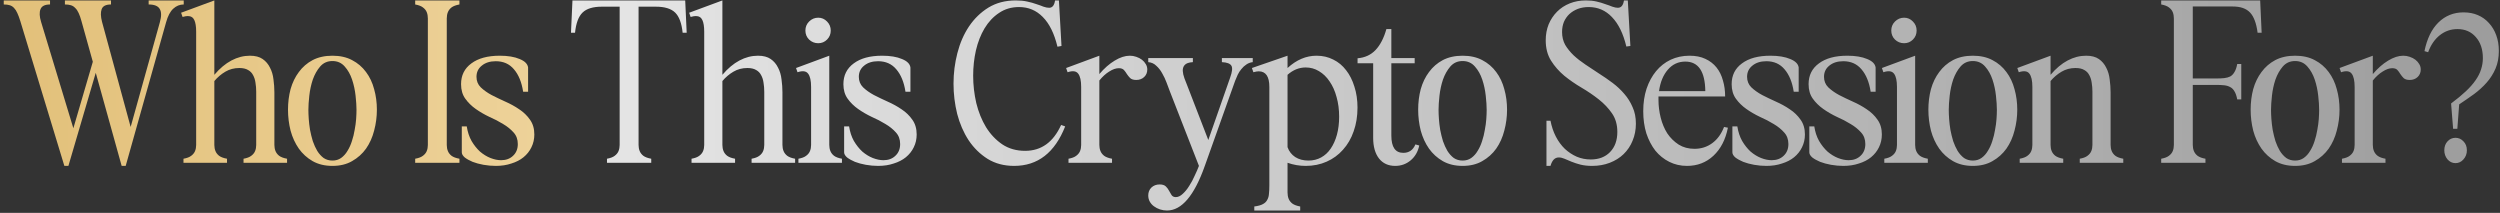 <?xml version="1.0" encoding="UTF-8"?> <svg xmlns="http://www.w3.org/2000/svg" width="599" height="51" viewBox="0 0 599 51" fill="none"><rect x="0" y="0" width="599" height="51" fill="#333333" stroke="none"/><path d="M0.9 0.104H11.988V1.072C10.756 1.072 9.993 1.453 9.7 2.216C9.406 2.949 9.45 3.947 9.832 5.208L17.576 30.728L22.24 14.8L19.512 5.032C19.306 4.269 19.086 3.639 18.852 3.14C18.617 2.612 18.338 2.201 18.016 1.908C17.722 1.585 17.37 1.365 16.96 1.248C16.578 1.131 16.109 1.072 15.552 1.072V0.104H26.596V1.072C25.364 1.072 24.616 1.453 24.352 2.216C24.088 2.949 24.117 3.947 24.44 5.208L31.304 30.42L38.3 5.34C38.71 3.873 38.696 2.803 38.256 2.128C37.845 1.424 36.965 1.072 35.616 1.072V0.104H44.02V1.072C43.081 1.072 42.245 1.409 41.512 2.084C40.778 2.759 40.206 3.844 39.796 5.34L30.116 39.748H29.148L22.944 17.44L16.388 39.748H15.42L4.86 5.032C4.625 4.269 4.39 3.639 4.156 3.14C3.921 2.612 3.657 2.201 3.364 1.908C3.07 1.585 2.718 1.365 2.308 1.248C1.926 1.131 1.457 1.072 0.9 1.072V0.104ZM65.743 33.016C65.743 33.603 65.743 34.175 65.743 34.732C65.743 35.26 65.831 35.744 66.007 36.184C66.183 36.624 66.476 37.005 66.887 37.328C67.327 37.651 67.957 37.885 68.779 38.032V39H58.351V38.032C59.172 37.885 59.788 37.651 60.199 37.328C60.639 37.005 60.947 36.624 61.123 36.184C61.299 35.744 61.387 35.26 61.387 34.732C61.387 34.175 61.387 33.603 61.387 33.016V21.972C61.387 21.209 61.328 20.491 61.211 19.816C61.123 19.141 60.932 18.54 60.639 18.012C60.375 17.484 59.979 17.073 59.451 16.78C58.923 16.457 58.219 16.296 57.339 16.296C56.107 16.296 54.992 16.589 53.995 17.176C52.997 17.763 52.117 18.511 51.355 19.42V33.016C51.355 33.603 51.355 34.175 51.355 34.732C51.355 35.26 51.443 35.744 51.619 36.184C51.795 36.624 52.088 37.005 52.499 37.328C52.939 37.651 53.569 37.885 54.391 38.032V39H43.963V38.032C44.784 37.885 45.4 37.651 45.811 37.328C46.251 37.005 46.559 36.624 46.735 36.184C46.911 35.744 46.999 35.26 46.999 34.732C46.999 34.175 46.999 33.603 46.999 33.016V7.584C46.999 6.352 46.852 5.428 46.559 4.812C46.265 4.167 45.737 3.844 44.975 3.844C44.681 3.844 44.271 3.917 43.743 4.064L43.391 3.052L51.355 0.104V17.924C52.645 16.399 54.009 15.255 55.447 14.492C56.884 13.729 58.365 13.348 59.891 13.348C61.152 13.348 62.164 13.612 62.927 14.14C63.689 14.668 64.276 15.357 64.687 16.208C65.127 17.029 65.405 17.968 65.523 19.024C65.669 20.08 65.743 21.121 65.743 22.148V33.016ZM79.653 39.748C77.835 39.748 76.251 39.367 74.901 38.604C73.581 37.841 72.481 36.844 71.601 35.612C70.721 34.351 70.061 32.913 69.621 31.3C69.21 29.657 69.005 27.985 69.005 26.284C69.005 24.553 69.21 22.911 69.621 21.356C70.061 19.801 70.721 18.437 71.601 17.264C72.481 16.061 73.581 15.108 74.901 14.404C76.251 13.7 77.835 13.348 79.653 13.348C81.472 13.348 83.041 13.7 84.361 14.404C85.71 15.108 86.825 16.061 87.705 17.264C88.585 18.437 89.231 19.801 89.641 21.356C90.081 22.911 90.301 24.553 90.301 26.284C90.301 27.985 90.081 29.657 89.641 31.3C89.231 32.913 88.585 34.351 87.705 35.612C86.825 36.844 85.71 37.841 84.361 38.604C83.041 39.367 81.472 39.748 79.653 39.748ZM79.653 38.472C80.445 38.472 81.135 38.267 81.721 37.856C82.337 37.416 82.85 36.844 83.261 36.14C83.701 35.436 84.053 34.659 84.317 33.808C84.611 32.928 84.831 32.033 84.977 31.124C85.153 30.215 85.27 29.349 85.329 28.528C85.388 27.677 85.417 26.944 85.417 26.328C85.417 25.389 85.344 24.26 85.197 22.94C85.05 21.591 84.772 20.3 84.361 19.068C83.951 17.836 83.364 16.795 82.601 15.944C81.838 15.064 80.856 14.624 79.653 14.624C78.451 14.624 77.468 15.064 76.705 15.944C75.972 16.795 75.385 17.836 74.945 19.068C74.534 20.3 74.256 21.591 74.109 22.94C73.963 24.26 73.889 25.389 73.889 26.328C73.889 26.944 73.918 27.677 73.977 28.528C74.036 29.349 74.138 30.215 74.285 31.124C74.461 32.033 74.681 32.928 74.945 33.808C75.239 34.659 75.591 35.436 76.001 36.14C76.441 36.844 76.954 37.416 77.541 37.856C78.157 38.267 78.861 38.472 79.653 38.472ZM107.046 33.016C107.046 33.603 107.046 34.175 107.046 34.732C107.046 35.26 107.134 35.744 107.31 36.184C107.486 36.624 107.78 37.005 108.19 37.328C108.63 37.651 109.261 37.885 110.082 38.032V39H99.478V38.032C100.3 37.885 100.916 37.651 101.326 37.328C101.766 37.005 102.074 36.624 102.25 36.184C102.426 35.744 102.514 35.26 102.514 34.732C102.514 34.175 102.514 33.603 102.514 33.016V6.088C102.514 5.501 102.514 4.944 102.514 4.416C102.514 3.859 102.426 3.36 102.25 2.92C102.074 2.48 101.766 2.099 101.326 1.776C100.916 1.453 100.3 1.219 99.478 1.072V0.104H110.082V1.072C109.261 1.219 108.63 1.453 108.19 1.776C107.78 2.099 107.486 2.48 107.31 2.92C107.134 3.36 107.046 3.859 107.046 4.416C107.046 4.944 107.046 5.501 107.046 6.088V33.016ZM126.53 16.164V21.972H125.342C124.99 19.684 124.257 17.895 123.142 16.604C122.057 15.313 120.605 14.668 118.786 14.668C117.407 14.668 116.293 15.02 115.442 15.724C114.591 16.399 114.166 17.293 114.166 18.408C114.166 19.405 114.503 20.241 115.178 20.916C115.882 21.591 116.747 22.207 117.774 22.764C118.801 23.292 119.901 23.82 121.074 24.348C122.277 24.876 123.391 25.492 124.418 26.196C125.445 26.871 126.295 27.692 126.97 28.66C127.674 29.628 128.026 30.816 128.026 32.224C128.026 33.339 127.791 34.365 127.322 35.304C126.882 36.213 126.251 37.005 125.43 37.68C124.638 38.325 123.67 38.824 122.526 39.176C121.411 39.557 120.165 39.748 118.786 39.748C117.818 39.748 116.835 39.66 115.838 39.484C114.87 39.308 114.005 39.073 113.242 38.78C112.479 38.457 111.849 38.105 111.35 37.724C110.881 37.313 110.646 36.903 110.646 36.492V30.288H111.834C112.039 31.608 112.421 32.767 112.978 33.764C113.565 34.761 114.239 35.612 115.002 36.316C115.794 36.991 116.63 37.504 117.51 37.856C118.419 38.208 119.27 38.384 120.062 38.384C121.235 38.384 122.189 38.032 122.922 37.328C123.685 36.624 124.066 35.685 124.066 34.512C124.066 33.397 123.729 32.473 123.054 31.74C122.379 30.977 121.543 30.303 120.546 29.716C119.549 29.1 118.449 28.528 117.246 28C116.073 27.443 114.987 26.812 113.99 26.108C112.993 25.404 112.157 24.583 111.482 23.644C110.807 22.705 110.47 21.547 110.47 20.168C110.47 18.056 111.291 16.399 112.934 15.196C114.577 13.964 116.85 13.348 119.754 13.348C121.69 13.348 123.274 13.612 124.506 14.14C125.738 14.639 126.413 15.313 126.53 16.164Z" fill="url(#paint0_linear_2758_1390)"></path><path d="M144.201 1.6C142.089 1.6 140.549 2.069 139.581 3.008C138.613 3.947 138.011 5.56 137.777 7.848H136.809L137.161 0.104H164.177L164.529 7.848H163.561C163.326 5.56 162.725 3.947 161.757 3.008C160.789 2.069 159.249 1.6 157.137 1.6H153.001V33.016C153.001 33.603 153.001 34.175 153.001 34.732C153.001 35.26 153.089 35.744 153.265 36.184C153.441 36.624 153.734 37.005 154.145 37.328C154.585 37.651 155.215 37.885 156.037 38.032V39H145.433V38.032C146.254 37.885 146.87 37.651 147.281 37.328C147.721 37.005 148.029 36.624 148.205 36.184C148.381 35.744 148.469 35.26 148.469 34.732C148.469 34.175 148.469 33.603 148.469 33.016V1.6H144.201ZM187.473 33.016C187.473 33.603 187.473 34.175 187.473 34.732C187.473 35.26 187.561 35.744 187.737 36.184C187.913 36.624 188.206 37.005 188.617 37.328C189.057 37.651 189.688 37.885 190.509 38.032V39H180.081V38.032C180.902 37.885 181.518 37.651 181.929 37.328C182.369 37.005 182.677 36.624 182.853 36.184C183.029 35.744 183.117 35.26 183.117 34.732C183.117 34.175 183.117 33.603 183.117 33.016V21.972C183.117 21.209 183.058 20.491 182.941 19.816C182.853 19.141 182.662 18.54 182.369 18.012C182.105 17.484 181.709 17.073 181.181 16.78C180.653 16.457 179.949 16.296 179.069 16.296C177.837 16.296 176.722 16.589 175.725 17.176C174.728 17.763 173.848 18.511 173.085 19.42V33.016C173.085 33.603 173.085 34.175 173.085 34.732C173.085 35.26 173.173 35.744 173.349 36.184C173.525 36.624 173.818 37.005 174.229 37.328C174.669 37.651 175.3 37.885 176.121 38.032V39H165.693V38.032C166.514 37.885 167.13 37.651 167.541 37.328C167.981 37.005 168.289 36.624 168.465 36.184C168.641 35.744 168.729 35.26 168.729 34.732C168.729 34.175 168.729 33.603 168.729 33.016V7.584C168.729 6.352 168.582 5.428 168.289 4.812C167.996 4.167 167.468 3.844 166.705 3.844C166.412 3.844 166.001 3.917 165.473 4.064L165.121 3.052L173.085 0.104V17.924C174.376 16.399 175.74 15.255 177.177 14.492C178.614 13.729 180.096 13.348 181.621 13.348C182.882 13.348 183.894 13.612 184.657 14.14C185.42 14.668 186.006 15.357 186.417 16.208C186.857 17.029 187.136 17.968 187.253 19.024C187.4 20.08 187.473 21.121 187.473 22.148V33.016ZM196.054 4.24C196.876 4.24 197.58 4.548 198.166 5.164C198.753 5.751 199.046 6.469 199.046 7.32C199.046 8.171 198.753 8.889 198.166 9.476C197.58 10.063 196.876 10.356 196.054 10.356C195.204 10.356 194.47 10.063 193.854 9.476C193.268 8.889 192.974 8.171 192.974 7.32C192.974 6.469 193.268 5.751 193.854 5.164C194.47 4.548 195.204 4.24 196.054 4.24ZM191.302 38.032C192.124 37.885 192.74 37.651 193.15 37.328C193.59 37.005 193.898 36.624 194.074 36.184C194.25 35.744 194.338 35.26 194.338 34.732C194.338 34.175 194.338 33.603 194.338 33.016V20.828C194.338 19.332 194.104 18.276 193.634 17.66C193.165 17.015 192.314 16.897 191.082 17.308L190.73 16.296L198.694 13.348V33.016C198.694 33.603 198.694 34.175 198.694 34.732C198.694 35.26 198.782 35.744 198.958 36.184C199.134 36.624 199.428 37.005 199.838 37.328C200.278 37.651 200.909 37.885 201.73 38.032V39H191.302V38.032ZM218.139 16.164V21.972H216.951C216.599 19.684 215.866 17.895 214.751 16.604C213.666 15.313 212.214 14.668 210.395 14.668C209.017 14.668 207.902 15.02 207.051 15.724C206.201 16.399 205.775 17.293 205.775 18.408C205.775 19.405 206.113 20.241 206.787 20.916C207.491 21.591 208.357 22.207 209.383 22.764C210.41 23.292 211.51 23.82 212.683 24.348C213.886 24.876 215.001 25.492 216.027 26.196C217.054 26.871 217.905 27.692 218.579 28.66C219.283 29.628 219.635 30.816 219.635 32.224C219.635 33.339 219.401 34.365 218.931 35.304C218.491 36.213 217.861 37.005 217.039 37.68C216.247 38.325 215.279 38.824 214.135 39.176C213.021 39.557 211.774 39.748 210.395 39.748C209.427 39.748 208.445 39.66 207.447 39.484C206.479 39.308 205.614 39.073 204.851 38.78C204.089 38.457 203.458 38.105 202.959 37.724C202.49 37.313 202.255 36.903 202.255 36.492V30.288H203.443C203.649 31.608 204.03 32.767 204.587 33.764C205.174 34.761 205.849 35.612 206.611 36.316C207.403 36.991 208.239 37.504 209.119 37.856C210.029 38.208 210.879 38.384 211.671 38.384C212.845 38.384 213.798 38.032 214.531 37.328C215.294 36.624 215.675 35.685 215.675 34.512C215.675 33.397 215.338 32.473 214.663 31.74C213.989 30.977 213.153 30.303 212.155 29.716C211.158 29.1 210.058 28.528 208.855 28C207.682 27.443 206.597 26.812 205.599 26.108C204.602 25.404 203.766 24.583 203.091 23.644C202.417 22.705 202.079 21.547 202.079 20.168C202.079 18.056 202.901 16.399 204.543 15.196C206.186 13.964 208.459 13.348 211.363 13.348C213.299 13.348 214.883 13.612 216.115 14.14C217.347 14.639 218.022 15.313 218.139 16.164ZM253.366 11.192C252.604 8.024 251.43 5.648 249.846 4.064C248.292 2.48 246.4 1.688 244.17 1.688C242.352 1.688 240.753 2.157 239.374 3.096C237.996 4.005 236.837 5.237 235.898 6.792C234.989 8.317 234.3 10.077 233.83 12.072C233.39 14.037 233.17 16.061 233.17 18.144C233.17 20.344 233.42 22.529 233.918 24.7C234.446 26.841 235.224 28.763 236.25 30.464C237.306 32.165 238.612 33.544 240.166 34.6C241.721 35.627 243.54 36.14 245.622 36.14C249.494 36.14 252.369 34.072 254.246 29.936L255.214 30.288C252.721 36.595 248.644 39.748 242.982 39.748C240.577 39.748 238.465 39.191 236.646 38.076C234.828 36.932 233.302 35.436 232.07 33.588C230.868 31.74 229.958 29.643 229.342 27.296C228.756 24.92 228.462 22.5 228.462 20.036C228.462 17.543 228.77 15.108 229.386 12.732C230.002 10.327 230.926 8.2 232.158 6.352C233.42 4.475 234.974 2.964 236.822 1.82C238.7 0.676 240.885 0.104 243.378 0.104C244.405 0.104 245.314 0.192 246.106 0.368C246.928 0.544 247.661 0.749 248.306 0.984C248.952 1.189 249.524 1.395 250.022 1.6C250.521 1.776 250.976 1.864 251.386 1.864C252.149 1.864 252.618 1.277 252.794 0.104H253.718L254.334 11.016L253.366 11.192ZM274.889 16.648C274.889 17.381 274.64 17.983 274.141 18.452C273.643 18.921 273.012 19.156 272.249 19.156C271.604 19.156 271.12 19.009 270.797 18.716C270.504 18.423 270.24 18.1 270.005 17.748C269.8 17.396 269.565 17.073 269.301 16.78C269.037 16.487 268.627 16.34 268.069 16.34C267.365 16.34 266.603 16.604 265.781 17.132C264.96 17.631 264.168 18.349 263.405 19.288V33.016C263.405 33.603 263.405 34.175 263.405 34.732C263.405 35.26 263.493 35.744 263.669 36.184C263.845 36.624 264.139 37.005 264.549 37.328C264.989 37.651 265.62 37.885 266.441 38.032V39H256.013V38.032C256.835 37.885 257.451 37.651 257.861 37.328C258.301 37.005 258.609 36.624 258.785 36.184C258.961 35.744 259.049 35.26 259.049 34.732C259.049 34.175 259.049 33.603 259.049 33.016V20.828C259.049 19.332 258.815 18.276 258.345 17.66C257.876 17.015 257.025 16.897 255.793 17.308L255.441 16.296L263.405 13.348V17.748C264.579 16.369 265.796 15.299 267.057 14.536C268.348 13.744 269.565 13.348 270.709 13.348C271.237 13.348 271.751 13.436 272.249 13.612C272.777 13.788 273.232 14.023 273.613 14.316C273.995 14.609 274.303 14.961 274.537 15.372C274.772 15.753 274.889 16.179 274.889 16.648ZM275.121 13.92H285.813V14.888C284.845 14.947 284.185 15.181 283.833 15.592C283.51 15.973 283.364 16.443 283.393 17C283.422 17.528 283.554 18.115 283.789 18.76C284.053 19.405 284.288 20.007 284.493 20.564L289.509 33.544L294.745 18.584C295.244 17.205 295.346 16.267 295.053 15.768C294.76 15.24 293.997 14.947 292.765 14.888V13.92H300.157V14.888C299.6 14.947 299.086 15.137 298.617 15.46C298.177 15.753 297.781 16.12 297.429 16.56C297.077 16.971 296.784 17.425 296.549 17.924C296.314 18.423 296.109 18.907 295.933 19.376L288.673 39.748C286.15 46.876 283.129 50.44 279.609 50.44C279.052 50.44 278.494 50.352 277.937 50.176C277.409 50 276.925 49.751 276.485 49.428C276.074 49.135 275.737 48.753 275.473 48.284C275.238 47.844 275.121 47.36 275.121 46.832C275.121 46.069 275.37 45.439 275.869 44.94C276.397 44.441 277.057 44.192 277.849 44.192C278.524 44.192 279.022 44.353 279.345 44.676C279.668 44.999 279.917 45.336 280.093 45.688C280.298 46.069 280.504 46.421 280.709 46.744C280.944 47.067 281.281 47.228 281.721 47.228C282.278 47.228 282.836 46.964 283.393 46.436C283.95 45.937 284.464 45.307 284.933 44.544C285.432 43.781 285.872 42.96 286.253 42.08C286.664 41.229 287.001 40.452 287.265 39.748L280.313 21.928C280.078 21.312 279.814 20.608 279.521 19.816C279.228 19.024 278.876 18.276 278.465 17.572C278.084 16.868 277.614 16.267 277.057 15.768C276.529 15.24 275.884 14.947 275.121 14.888V13.92ZM304.137 20.828C304.137 18.335 303.286 17.088 301.585 17.088C301.262 17.088 300.837 17.161 300.309 17.308L299.957 16.296L308.493 13.348V16.296C310.634 14.331 312.952 13.348 315.445 13.348C316.912 13.348 318.246 13.656 319.449 14.272C320.652 14.859 321.678 15.709 322.529 16.824C323.38 17.909 324.04 19.215 324.509 20.74C325.008 22.265 325.257 23.952 325.257 25.8C325.257 27.853 324.949 29.745 324.333 31.476C323.746 33.177 322.896 34.644 321.781 35.876C320.696 37.108 319.39 38.061 317.865 38.736C316.34 39.411 314.668 39.748 312.849 39.748C311.353 39.748 309.901 39.499 308.493 39V44.456C308.493 45.043 308.493 45.6 308.493 46.128C308.493 46.685 308.581 47.184 308.757 47.624C308.933 48.064 309.226 48.445 309.637 48.768C310.077 49.091 310.708 49.325 311.529 49.472V50.44H300.529V49.472C301.438 49.355 302.128 49.164 302.597 48.9C303.096 48.636 303.448 48.284 303.653 47.844C303.888 47.433 304.02 46.935 304.049 46.348C304.108 45.791 304.137 45.16 304.137 44.456V20.828ZM308.493 35.26C308.845 36.257 309.461 37.049 310.341 37.636C311.221 38.193 312.277 38.472 313.509 38.472C314.624 38.472 315.636 38.223 316.545 37.724C317.454 37.225 318.217 36.521 318.833 35.612C319.478 34.673 319.977 33.559 320.329 32.268C320.681 30.977 320.857 29.54 320.857 27.956C320.857 26.255 320.652 24.685 320.241 23.248C319.86 21.811 319.302 20.564 318.569 19.508C317.865 18.452 317.014 17.631 316.017 17.044C315.049 16.457 313.993 16.164 312.849 16.164C311.265 16.164 309.813 16.751 308.493 17.924V35.26ZM333.367 13.92H338.955V15.152H333.367V32.488C333.367 35.245 334.32 36.624 336.227 36.624C337.605 36.624 338.573 35.949 339.131 34.6L340.055 34.864C339.732 36.36 339.043 37.548 337.987 38.428C336.931 39.308 335.699 39.748 334.291 39.748C332.648 39.748 331.357 39.161 330.419 37.988C329.48 36.785 329.011 35.128 329.011 33.016V15.152H325.271V13.964C327.031 13.817 328.468 13.157 329.583 11.984C330.697 10.811 331.563 9.139 332.179 6.968H333.367V13.92ZM350.442 39.748C348.624 39.748 347.04 39.367 345.69 38.604C344.37 37.841 343.27 36.844 342.39 35.612C341.51 34.351 340.85 32.913 340.41 31.3C340 29.657 339.794 27.985 339.794 26.284C339.794 24.553 340 22.911 340.41 21.356C340.85 19.801 341.51 18.437 342.39 17.264C343.27 16.061 344.37 15.108 345.69 14.404C347.04 13.7 348.624 13.348 350.442 13.348C352.261 13.348 353.83 13.7 355.15 14.404C356.5 15.108 357.614 16.061 358.494 17.264C359.374 18.437 360.02 19.801 360.43 21.356C360.87 22.911 361.09 24.553 361.09 26.284C361.09 27.985 360.87 29.657 360.43 31.3C360.02 32.913 359.374 34.351 358.494 35.612C357.614 36.844 356.5 37.841 355.15 38.604C353.83 39.367 352.261 39.748 350.442 39.748ZM350.442 38.472C351.234 38.472 351.924 38.267 352.51 37.856C353.126 37.416 353.64 36.844 354.05 36.14C354.49 35.436 354.842 34.659 355.106 33.808C355.4 32.928 355.62 32.033 355.766 31.124C355.942 30.215 356.06 29.349 356.118 28.528C356.177 27.677 356.206 26.944 356.206 26.328C356.206 25.389 356.133 24.26 355.986 22.94C355.84 21.591 355.561 20.3 355.15 19.068C354.74 17.836 354.153 16.795 353.39 15.944C352.628 15.064 351.645 14.624 350.442 14.624C349.24 14.624 348.257 15.064 347.494 15.944C346.761 16.795 346.174 17.836 345.734 19.068C345.324 20.3 345.045 21.591 344.898 22.94C344.752 24.26 344.678 25.389 344.678 26.328C344.678 26.944 344.708 27.677 344.766 28.528C344.825 29.349 344.928 30.215 345.074 31.124C345.25 32.033 345.47 32.928 345.734 33.808C346.028 34.659 346.38 35.436 346.79 36.14C347.23 36.844 347.744 37.416 348.33 37.856C348.946 38.267 349.65 38.472 350.442 38.472ZM371.499 28.924C371.763 30.303 372.189 31.564 372.775 32.708C373.362 33.852 374.081 34.835 374.931 35.656C375.782 36.448 376.735 37.079 377.791 37.548C378.847 37.988 379.962 38.208 381.135 38.208C383.071 38.208 384.611 37.621 385.755 36.448C386.929 35.245 387.515 33.632 387.515 31.608C387.515 29.877 387.09 28.396 386.239 27.164C385.389 25.932 384.333 24.817 383.071 23.82C381.81 22.823 380.431 21.884 378.935 21.004C377.439 20.124 376.061 19.171 374.799 18.144C373.538 17.088 372.482 15.885 371.631 14.536C370.781 13.187 370.355 11.559 370.355 9.652C370.355 8.273 370.59 6.997 371.059 5.824C371.558 4.651 372.233 3.639 373.083 2.788C373.934 1.937 374.946 1.277 376.119 0.808C377.293 0.339 378.583 0.104 379.991 0.104C380.93 0.104 381.781 0.192 382.543 0.368C383.306 0.544 383.995 0.749 384.611 0.984C385.257 1.189 385.829 1.395 386.327 1.6C386.826 1.776 387.266 1.864 387.647 1.864C388.439 1.864 388.923 1.277 389.099 0.104H390.023L390.639 11.016L389.671 11.148C388.938 8.068 387.794 5.721 386.239 4.108C384.714 2.495 382.851 1.688 380.651 1.688C379.713 1.688 378.847 1.835 378.055 2.128C377.293 2.421 376.618 2.832 376.031 3.36C375.474 3.888 375.034 4.519 374.711 5.252C374.418 5.985 374.271 6.792 374.271 7.672C374.271 8.816 374.521 9.843 375.019 10.752C375.547 11.632 376.222 12.468 377.043 13.26C377.865 14.023 378.803 14.756 379.859 15.46C380.915 16.164 382.001 16.883 383.115 17.616C384.23 18.32 385.315 19.068 386.371 19.86C387.427 20.652 388.366 21.532 389.187 22.5C390.009 23.439 390.669 24.495 391.167 25.668C391.695 26.812 391.959 28.132 391.959 29.628C391.959 31.095 391.695 32.459 391.167 33.72C390.669 34.952 389.95 36.023 389.011 36.932C388.102 37.812 387.002 38.501 385.711 39C384.421 39.499 383.013 39.748 381.487 39.748C380.431 39.748 379.493 39.645 378.671 39.44C377.879 39.235 377.161 39 376.515 38.736C375.899 38.472 375.342 38.237 374.843 38.032C374.374 37.827 373.919 37.724 373.479 37.724C372.541 37.724 371.881 38.399 371.499 39.748H370.531V28.924H371.499ZM414.004 30.596C413.447 33.441 412.288 35.685 410.528 37.328C408.797 38.941 406.685 39.748 404.192 39.748C402.667 39.748 401.259 39.425 399.968 38.78C398.677 38.135 397.563 37.24 396.624 36.096C395.715 34.923 394.996 33.544 394.468 31.96C393.969 30.347 393.72 28.572 393.72 26.636C393.72 24.671 393.984 22.881 394.512 21.268C395.069 19.625 395.832 18.217 396.8 17.044C397.768 15.871 398.927 14.961 400.276 14.316C401.655 13.671 403.165 13.348 404.808 13.348C406.275 13.348 407.536 13.597 408.592 14.096C409.677 14.595 410.572 15.284 411.276 16.164C411.98 17.044 412.493 18.085 412.816 19.288C413.168 20.461 413.344 21.737 413.344 23.116H397.372V23.952C397.372 25.36 397.548 26.768 397.9 28.176C398.252 29.584 398.78 30.845 399.484 31.96C400.217 33.045 401.127 33.94 402.212 34.644C403.297 35.319 404.559 35.656 405.996 35.656C407.609 35.656 409.032 35.201 410.264 34.292C411.496 33.383 412.435 32.092 413.08 30.42L414.004 30.596ZM408.592 21.84C408.533 17.117 406.935 14.756 403.796 14.756C402.124 14.756 400.731 15.401 399.616 16.692C398.501 17.983 397.797 19.699 397.504 21.84H408.592ZM430.964 16.164V21.972H429.776C429.424 19.684 428.69 17.895 427.576 16.604C426.49 15.313 425.038 14.668 423.22 14.668C421.841 14.668 420.726 15.02 419.876 15.724C419.025 16.399 418.6 17.293 418.6 18.408C418.6 19.405 418.937 20.241 419.612 20.916C420.316 21.591 421.181 22.207 422.208 22.764C423.234 23.292 424.334 23.82 425.508 24.348C426.71 24.876 427.825 25.492 428.852 26.196C429.878 26.871 430.729 27.692 431.404 28.66C432.108 29.628 432.46 30.816 432.46 32.224C432.46 33.339 432.225 34.365 431.756 35.304C431.316 36.213 430.685 37.005 429.864 37.68C429.072 38.325 428.104 38.824 426.96 39.176C425.845 39.557 424.598 39.748 423.22 39.748C422.252 39.748 421.269 39.66 420.272 39.484C419.304 39.308 418.438 39.073 417.676 38.78C416.913 38.457 416.282 38.105 415.784 37.724C415.314 37.313 415.08 36.903 415.08 36.492V30.288H416.268C416.473 31.608 416.854 32.767 417.412 33.764C417.998 34.761 418.673 35.612 419.436 36.316C420.228 36.991 421.064 37.504 421.944 37.856C422.853 38.208 423.704 38.384 424.496 38.384C425.669 38.384 426.622 38.032 427.356 37.328C428.118 36.624 428.5 35.685 428.5 34.512C428.5 33.397 428.162 32.473 427.488 31.74C426.813 30.977 425.977 30.303 424.98 29.716C423.982 29.1 422.882 28.528 421.68 28C420.506 27.443 419.421 26.812 418.424 26.108C417.426 25.404 416.59 24.583 415.916 23.644C415.241 22.705 414.904 21.547 414.904 20.168C414.904 18.056 415.725 16.399 417.368 15.196C419.01 13.964 421.284 13.348 424.188 13.348C426.124 13.348 427.708 13.612 428.94 14.14C430.172 14.639 430.846 15.313 430.964 16.164ZM449.397 16.164V21.972H448.209C447.857 19.684 447.124 17.895 446.009 16.604C444.924 15.313 443.472 14.668 441.653 14.668C440.275 14.668 439.16 15.02 438.309 15.724C437.459 16.399 437.033 17.293 437.033 18.408C437.033 19.405 437.371 20.241 438.045 20.916C438.749 21.591 439.615 22.207 440.641 22.764C441.668 23.292 442.768 23.82 443.941 24.348C445.144 24.876 446.259 25.492 447.285 26.196C448.312 26.871 449.163 27.692 449.837 28.66C450.541 29.628 450.893 30.816 450.893 32.224C450.893 33.339 450.659 34.365 450.189 35.304C449.749 36.213 449.119 37.005 448.297 37.68C447.505 38.325 446.537 38.824 445.393 39.176C444.279 39.557 443.032 39.748 441.653 39.748C440.685 39.748 439.703 39.66 438.705 39.484C437.737 39.308 436.872 39.073 436.109 38.78C435.347 38.457 434.716 38.105 434.217 37.724C433.748 37.313 433.513 36.903 433.513 36.492V30.288H434.701C434.907 31.608 435.288 32.767 435.845 33.764C436.432 34.761 437.107 35.612 437.869 36.316C438.661 36.991 439.497 37.504 440.377 37.856C441.287 38.208 442.137 38.384 442.929 38.384C444.103 38.384 445.056 38.032 445.789 37.328C446.552 36.624 446.933 35.685 446.933 34.512C446.933 33.397 446.596 32.473 445.921 31.74C445.247 30.977 444.411 30.303 443.413 29.716C442.416 29.1 441.316 28.528 440.113 28C438.94 27.443 437.855 26.812 436.857 26.108C435.86 25.404 435.024 24.583 434.349 23.644C433.675 22.705 433.337 21.547 433.337 20.168C433.337 18.056 434.159 16.399 435.801 15.196C437.444 13.964 439.717 13.348 442.621 13.348C444.557 13.348 446.141 13.612 447.373 14.14C448.605 14.639 449.28 15.313 449.397 16.164ZM456.23 4.24C457.052 4.24 457.756 4.548 458.342 5.164C458.929 5.751 459.222 6.469 459.222 7.32C459.222 8.171 458.929 8.889 458.342 9.476C457.756 10.063 457.052 10.356 456.23 10.356C455.38 10.356 454.646 10.063 454.03 9.476C453.444 8.889 453.15 8.171 453.15 7.32C453.15 6.469 453.444 5.751 454.03 5.164C454.646 4.548 455.38 4.24 456.23 4.24ZM451.478 38.032C452.3 37.885 452.916 37.651 453.326 37.328C453.766 37.005 454.074 36.624 454.25 36.184C454.426 35.744 454.514 35.26 454.514 34.732C454.514 34.175 454.514 33.603 454.514 33.016V20.828C454.514 19.332 454.28 18.276 453.81 17.66C453.341 17.015 452.49 16.897 451.258 17.308L450.906 16.296L458.87 13.348V33.016C458.87 33.603 458.87 34.175 458.87 34.732C458.87 35.26 458.958 35.744 459.134 36.184C459.31 36.624 459.604 37.005 460.014 37.328C460.454 37.651 461.085 37.885 461.906 38.032V39H451.478V38.032ZM472.688 39.748C470.87 39.748 469.286 39.367 467.936 38.604C466.616 37.841 465.516 36.844 464.636 35.612C463.756 34.351 463.096 32.913 462.656 31.3C462.246 29.657 462.04 27.985 462.04 26.284C462.04 24.553 462.246 22.911 462.656 21.356C463.096 19.801 463.756 18.437 464.636 17.264C465.516 16.061 466.616 15.108 467.936 14.404C469.286 13.7 470.87 13.348 472.688 13.348C474.507 13.348 476.076 13.7 477.396 14.404C478.746 15.108 479.86 16.061 480.74 17.264C481.62 18.437 482.266 19.801 482.676 21.356C483.116 22.911 483.336 24.553 483.336 26.284C483.336 27.985 483.116 29.657 482.676 31.3C482.266 32.913 481.62 34.351 480.74 35.612C479.86 36.844 478.746 37.841 477.396 38.604C476.076 39.367 474.507 39.748 472.688 39.748ZM472.688 38.472C473.48 38.472 474.17 38.267 474.756 37.856C475.372 37.416 475.886 36.844 476.296 36.14C476.736 35.436 477.088 34.659 477.352 33.808C477.646 32.928 477.866 32.033 478.012 31.124C478.188 30.215 478.306 29.349 478.364 28.528C478.423 27.677 478.452 26.944 478.452 26.328C478.452 25.389 478.379 24.26 478.232 22.94C478.086 21.591 477.807 20.3 477.396 19.068C476.986 17.836 476.399 16.795 475.636 15.944C474.874 15.064 473.891 14.624 472.688 14.624C471.486 14.624 470.503 15.064 469.74 15.944C469.007 16.795 468.42 17.836 467.98 19.068C467.57 20.3 467.291 21.591 467.144 22.94C466.998 24.26 466.924 25.389 466.924 26.328C466.924 26.944 466.954 27.677 467.012 28.528C467.071 29.349 467.174 30.215 467.32 31.124C467.496 32.033 467.716 32.928 467.98 33.808C468.274 34.659 468.626 35.436 469.036 36.14C469.476 36.844 469.99 37.416 470.576 37.856C471.192 38.267 471.896 38.472 472.688 38.472ZM505.7 33.016C505.7 33.603 505.7 34.175 505.7 34.732C505.7 35.26 505.788 35.744 505.964 36.184C506.14 36.624 506.433 37.005 506.844 37.328C507.284 37.651 507.914 37.885 508.736 38.032V39H498.308V38.032C499.129 37.885 499.745 37.651 500.156 37.328C500.596 37.005 500.904 36.624 501.08 36.184C501.256 35.744 501.344 35.26 501.344 34.732C501.344 34.175 501.344 33.603 501.344 33.016V21.972C501.344 21.209 501.285 20.491 501.168 19.816C501.08 19.141 500.889 18.54 500.596 18.012C500.332 17.484 499.936 17.073 499.408 16.78C498.88 16.457 498.176 16.296 497.296 16.296C496.064 16.296 494.949 16.589 493.952 17.176C492.954 17.763 492.074 18.511 491.312 19.42V33.016C491.312 33.603 491.312 34.175 491.312 34.732C491.312 35.26 491.4 35.744 491.576 36.184C491.752 36.624 492.045 37.005 492.456 37.328C492.896 37.651 493.526 37.885 494.348 38.032V39H483.92V38.032C484.741 37.885 485.357 37.651 485.768 37.328C486.208 37.005 486.516 36.624 486.692 36.184C486.868 35.744 486.956 35.26 486.956 34.732C486.956 34.175 486.956 33.603 486.956 33.016V20.828C486.956 19.332 486.721 18.276 486.252 17.66C485.782 17.015 484.932 16.897 483.7 17.308L483.348 16.296L491.312 13.348V17.924C492.602 16.399 493.966 15.255 495.404 14.492C496.841 13.729 498.322 13.348 499.848 13.348C501.109 13.348 502.121 13.612 502.884 14.14C503.646 14.668 504.233 15.357 504.644 16.208C505.084 17.029 505.362 17.968 505.48 19.024C505.626 20.08 505.7 21.121 505.7 22.148V33.016ZM517.822 39V38.032C518.643 37.885 519.259 37.651 519.67 37.328C520.11 37.005 520.418 36.624 520.594 36.184C520.77 35.744 520.858 35.26 520.858 34.732C520.858 34.175 520.858 33.603 520.858 33.016V6.088C520.858 5.501 520.858 4.944 520.858 4.416C520.858 3.859 520.77 3.36 520.594 2.92C520.418 2.48 520.11 2.099 519.67 1.776C519.259 1.453 518.643 1.219 517.822 1.072V0.104H541.538L541.89 7.848H540.922C540.629 5.589 540.027 3.976 539.118 3.008C538.209 2.04 536.83 1.556 534.982 1.556H525.39V18.804H531.022C531.726 18.804 532.357 18.775 532.914 18.716C533.471 18.657 533.955 18.525 534.366 18.32C534.777 18.085 535.114 17.733 535.378 17.264C535.671 16.795 535.891 16.149 536.038 15.328H537.006V23.82H536.038C535.891 22.999 535.671 22.353 535.378 21.884C535.114 21.415 534.777 21.077 534.366 20.872C533.955 20.637 533.471 20.491 532.914 20.432C532.357 20.373 531.726 20.344 531.022 20.344H525.39V33.016C525.39 33.603 525.39 34.175 525.39 34.732C525.39 35.26 525.478 35.744 525.654 36.184C525.83 36.624 526.123 37.005 526.534 37.328C526.974 37.651 527.605 37.885 528.426 38.032V39H517.822ZM549.903 39.748C548.084 39.748 546.5 39.367 545.151 38.604C543.831 37.841 542.731 36.844 541.851 35.612C540.971 34.351 540.311 32.913 539.871 31.3C539.46 29.657 539.255 27.985 539.255 26.284C539.255 24.553 539.46 22.911 539.871 21.356C540.311 19.801 540.971 18.437 541.851 17.264C542.731 16.061 543.831 15.108 545.151 14.404C546.5 13.7 548.084 13.348 549.903 13.348C551.722 13.348 553.291 13.7 554.611 14.404C555.96 15.108 557.075 16.061 557.955 17.264C558.835 18.437 559.48 19.801 559.891 21.356C560.331 22.911 560.551 24.553 560.551 26.284C560.551 27.985 560.331 29.657 559.891 31.3C559.48 32.913 558.835 34.351 557.955 35.612C557.075 36.844 555.96 37.841 554.611 38.604C553.291 39.367 551.722 39.748 549.903 39.748ZM549.903 38.472C550.695 38.472 551.384 38.267 551.971 37.856C552.587 37.416 553.1 36.844 553.511 36.14C553.951 35.436 554.303 34.659 554.567 33.808C554.86 32.928 555.08 32.033 555.227 31.124C555.403 30.215 555.52 29.349 555.579 28.528C555.638 27.677 555.667 26.944 555.667 26.328C555.667 25.389 555.594 24.26 555.447 22.94C555.3 21.591 555.022 20.3 554.611 19.068C554.2 17.836 553.614 16.795 552.851 15.944C552.088 15.064 551.106 14.624 549.903 14.624C548.7 14.624 547.718 15.064 546.955 15.944C546.222 16.795 545.635 17.836 545.195 19.068C544.784 20.3 544.506 21.591 544.359 22.94C544.212 24.26 544.139 25.389 544.139 26.328C544.139 26.944 544.168 27.677 544.227 28.528C544.286 29.349 544.388 30.215 544.535 31.124C544.711 32.033 544.931 32.928 545.195 33.808C545.488 34.659 545.84 35.436 546.251 36.14C546.691 36.844 547.204 37.416 547.791 37.856C548.407 38.267 549.111 38.472 549.903 38.472ZM580.011 16.648C580.011 17.381 579.761 17.983 579.263 18.452C578.764 18.921 578.133 19.156 577.371 19.156C576.725 19.156 576.241 19.009 575.919 18.716C575.625 18.423 575.361 18.1 575.127 17.748C574.921 17.396 574.687 17.073 574.423 16.78C574.159 16.487 573.748 16.34 573.191 16.34C572.487 16.34 571.724 16.604 570.903 17.132C570.081 17.631 569.289 18.349 568.527 19.288V33.016C568.527 33.603 568.527 34.175 568.527 34.732C568.527 35.26 568.615 35.744 568.791 36.184C568.967 36.624 569.26 37.005 569.671 37.328C570.111 37.651 570.741 37.885 571.562 38.032V39H561.135V38.032C561.956 37.885 562.572 37.651 562.983 37.328C563.423 37.005 563.731 36.624 563.907 36.184C564.083 35.744 564.171 35.26 564.171 34.732C564.171 34.175 564.171 33.603 564.171 33.016V20.828C564.171 19.332 563.936 18.276 563.466 17.66C562.997 17.015 562.147 16.897 560.915 17.308L560.562 16.296L568.527 13.348V17.748C569.7 16.369 570.917 15.299 572.178 14.536C573.469 13.744 574.687 13.348 575.831 13.348C576.359 13.348 576.872 13.436 577.371 13.612C577.899 13.788 578.353 14.023 578.735 14.316C579.116 14.609 579.424 14.961 579.659 15.372C579.893 15.753 580.011 16.179 580.011 16.648ZM587.282 24.788C588.661 23.761 589.834 22.793 590.802 21.884C591.77 20.975 592.548 20.095 593.134 19.244C593.75 18.364 594.19 17.499 594.454 16.648C594.748 15.768 594.894 14.859 594.894 13.92C594.894 11.837 594.337 10.165 593.222 8.904C592.108 7.613 590.641 6.968 588.822 6.968C587.238 6.968 585.83 7.452 584.598 8.42C583.366 9.388 582.428 10.752 581.782 12.512L580.902 12.248C581.518 9.256 582.633 6.968 584.246 5.384C585.889 3.771 587.898 2.964 590.274 2.964C591.536 2.964 592.68 3.184 593.706 3.624C594.733 4.064 595.613 4.695 596.346 5.516C597.109 6.337 597.696 7.32 598.106 8.464C598.517 9.579 598.722 10.825 598.722 12.204C598.722 13.788 598.458 15.196 597.93 16.428C597.402 17.66 596.698 18.775 595.818 19.772C594.938 20.769 593.926 21.693 592.782 22.544C591.638 23.365 590.45 24.187 589.218 25.008L588.778 30.86H587.766L587.282 24.788ZM588.338 33.016C589.072 33.016 589.702 33.295 590.23 33.852C590.788 34.409 591.066 35.128 591.066 36.008C591.066 36.859 590.788 37.592 590.23 38.208C589.702 38.795 589.072 39.088 588.338 39.088C587.576 39.088 586.93 38.78 586.402 38.164C585.904 37.548 585.654 36.829 585.654 36.008C585.654 35.157 585.904 34.453 586.402 33.896C586.93 33.309 587.576 33.016 588.338 33.016Z" fill="url(#paint1_linear_2758_1390)"></path><defs><linearGradient id="paint0_linear_2758_1390" x1="-35.118" y1="35.243" x2="619.984" y2="39.315" gradientUnits="userSpaceOnUse"><stop stop-color="#DFBB71"></stop><stop offset="0.558" stop-color="#FFEECA"></stop><stop offset="1" stop-color="#ECC679"></stop></linearGradient><linearGradient id="paint1_linear_2758_1390" x1="-20" y1="25.5" x2="620" y2="25.5" gradientUnits="userSpaceOnUse"><stop stop-color="white"></stop><stop offset="1" stop-color="#999999"></stop></linearGradient></defs></svg> 